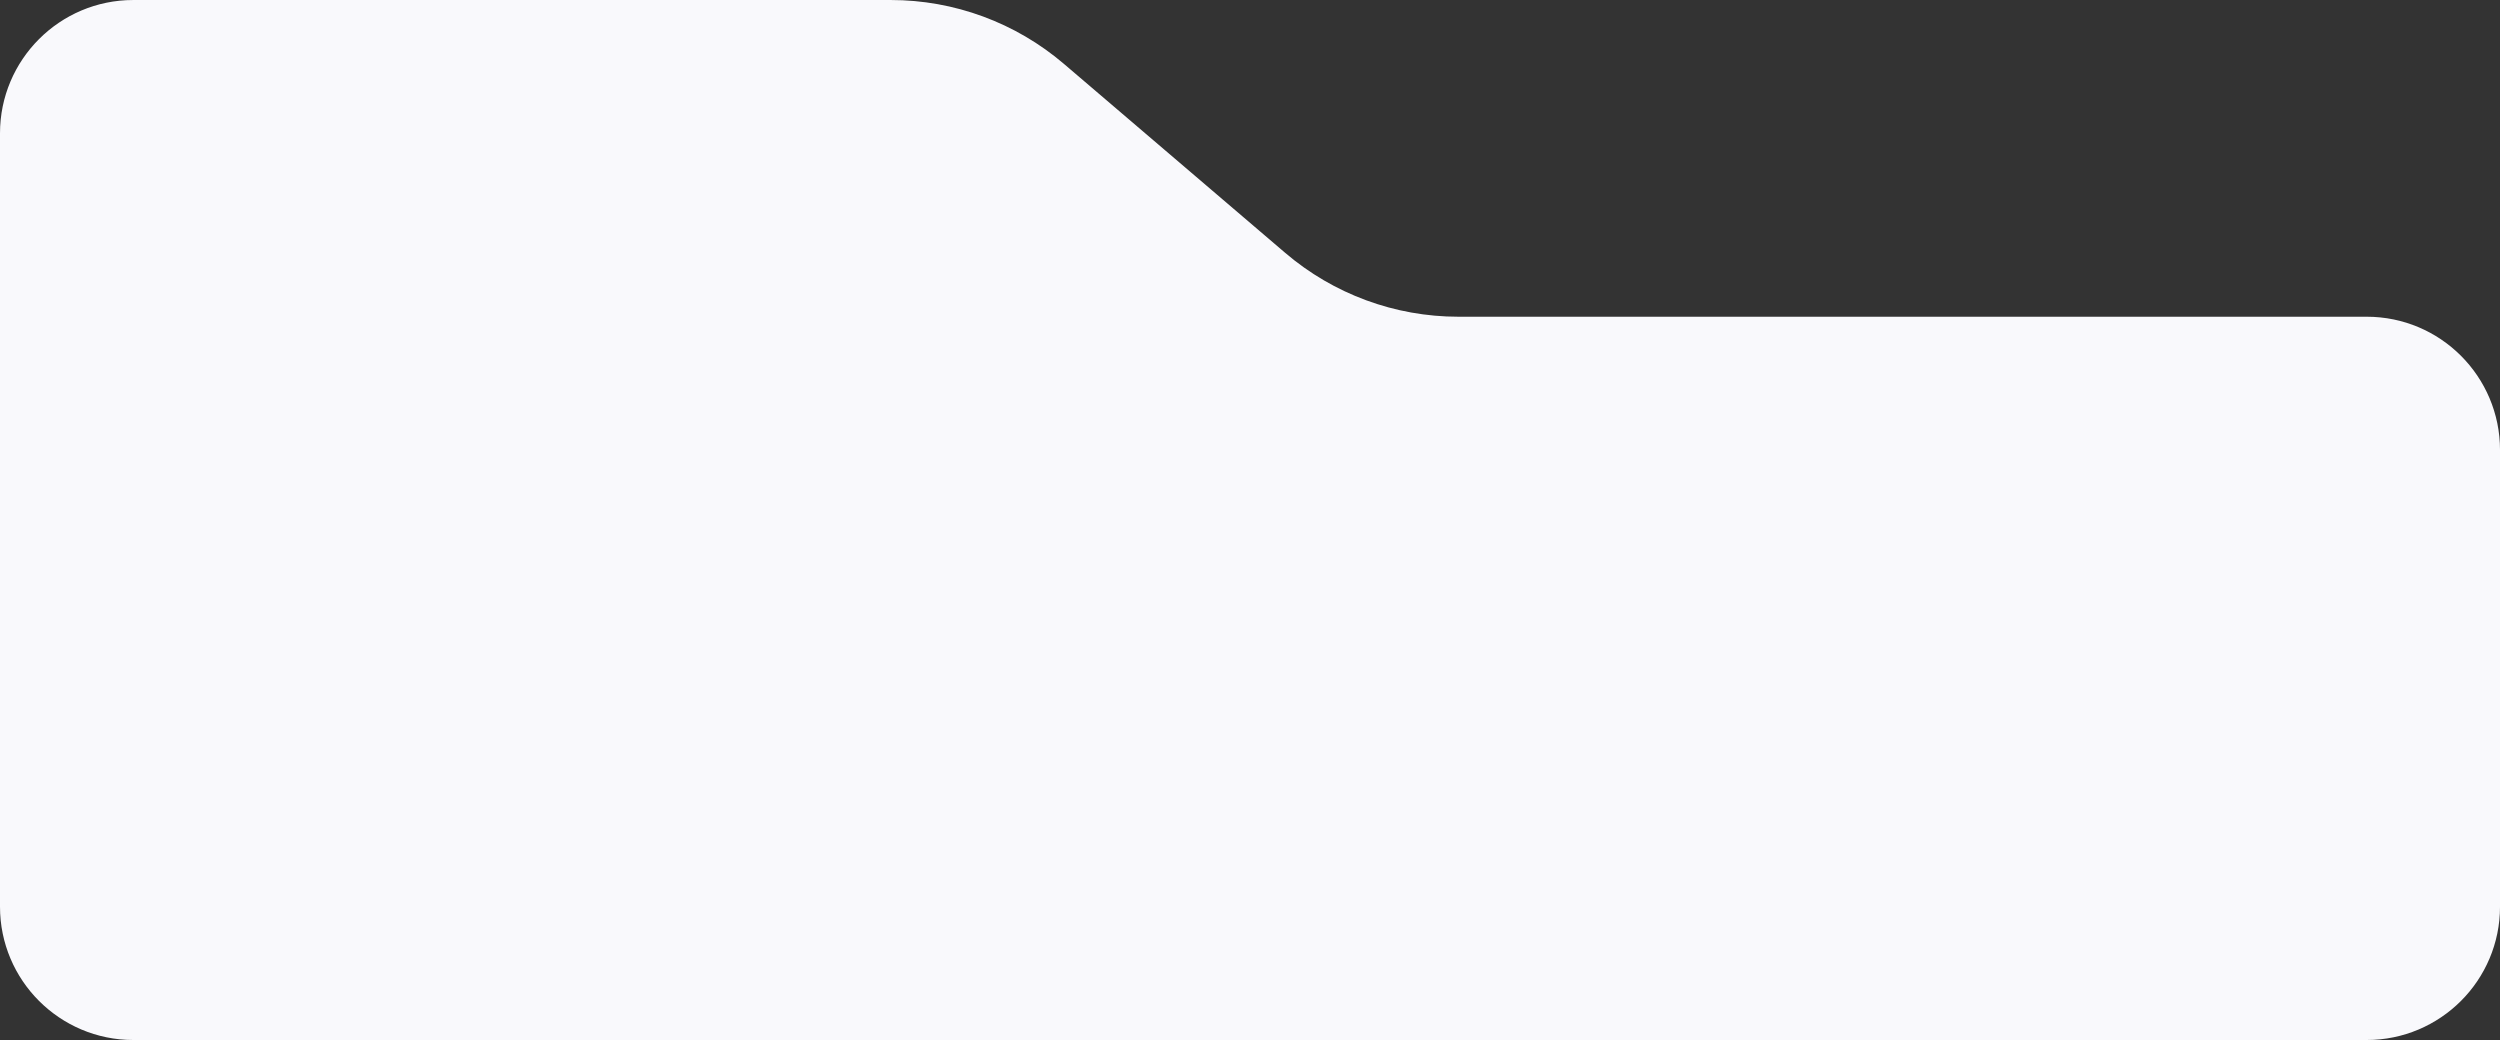<?xml version="1.0" encoding="UTF-8"?> <svg xmlns="http://www.w3.org/2000/svg" width="375" height="156" viewBox="0 0 375 156" fill="none"><rect x="0" y="0" width="375" height="156" fill="#333333" stroke="none"/><path d="M375.001 136C375.001 147.046 366.047 156 355.001 156L20 156C8.955 156 0 147.046 0 136L0 20.002C0 8.957 8.955 0.002 20 0.002L133.615 0.002C143.139 0.002 152.35 3.4 159.592 9.585L192.777 37.926C200.02 44.111 209.231 47.509 218.754 47.509L355.001 47.509C366.047 47.509 375.001 56.463 375.001 67.509L375.001 136Z" fill="#F9F9FC"></path></svg> 